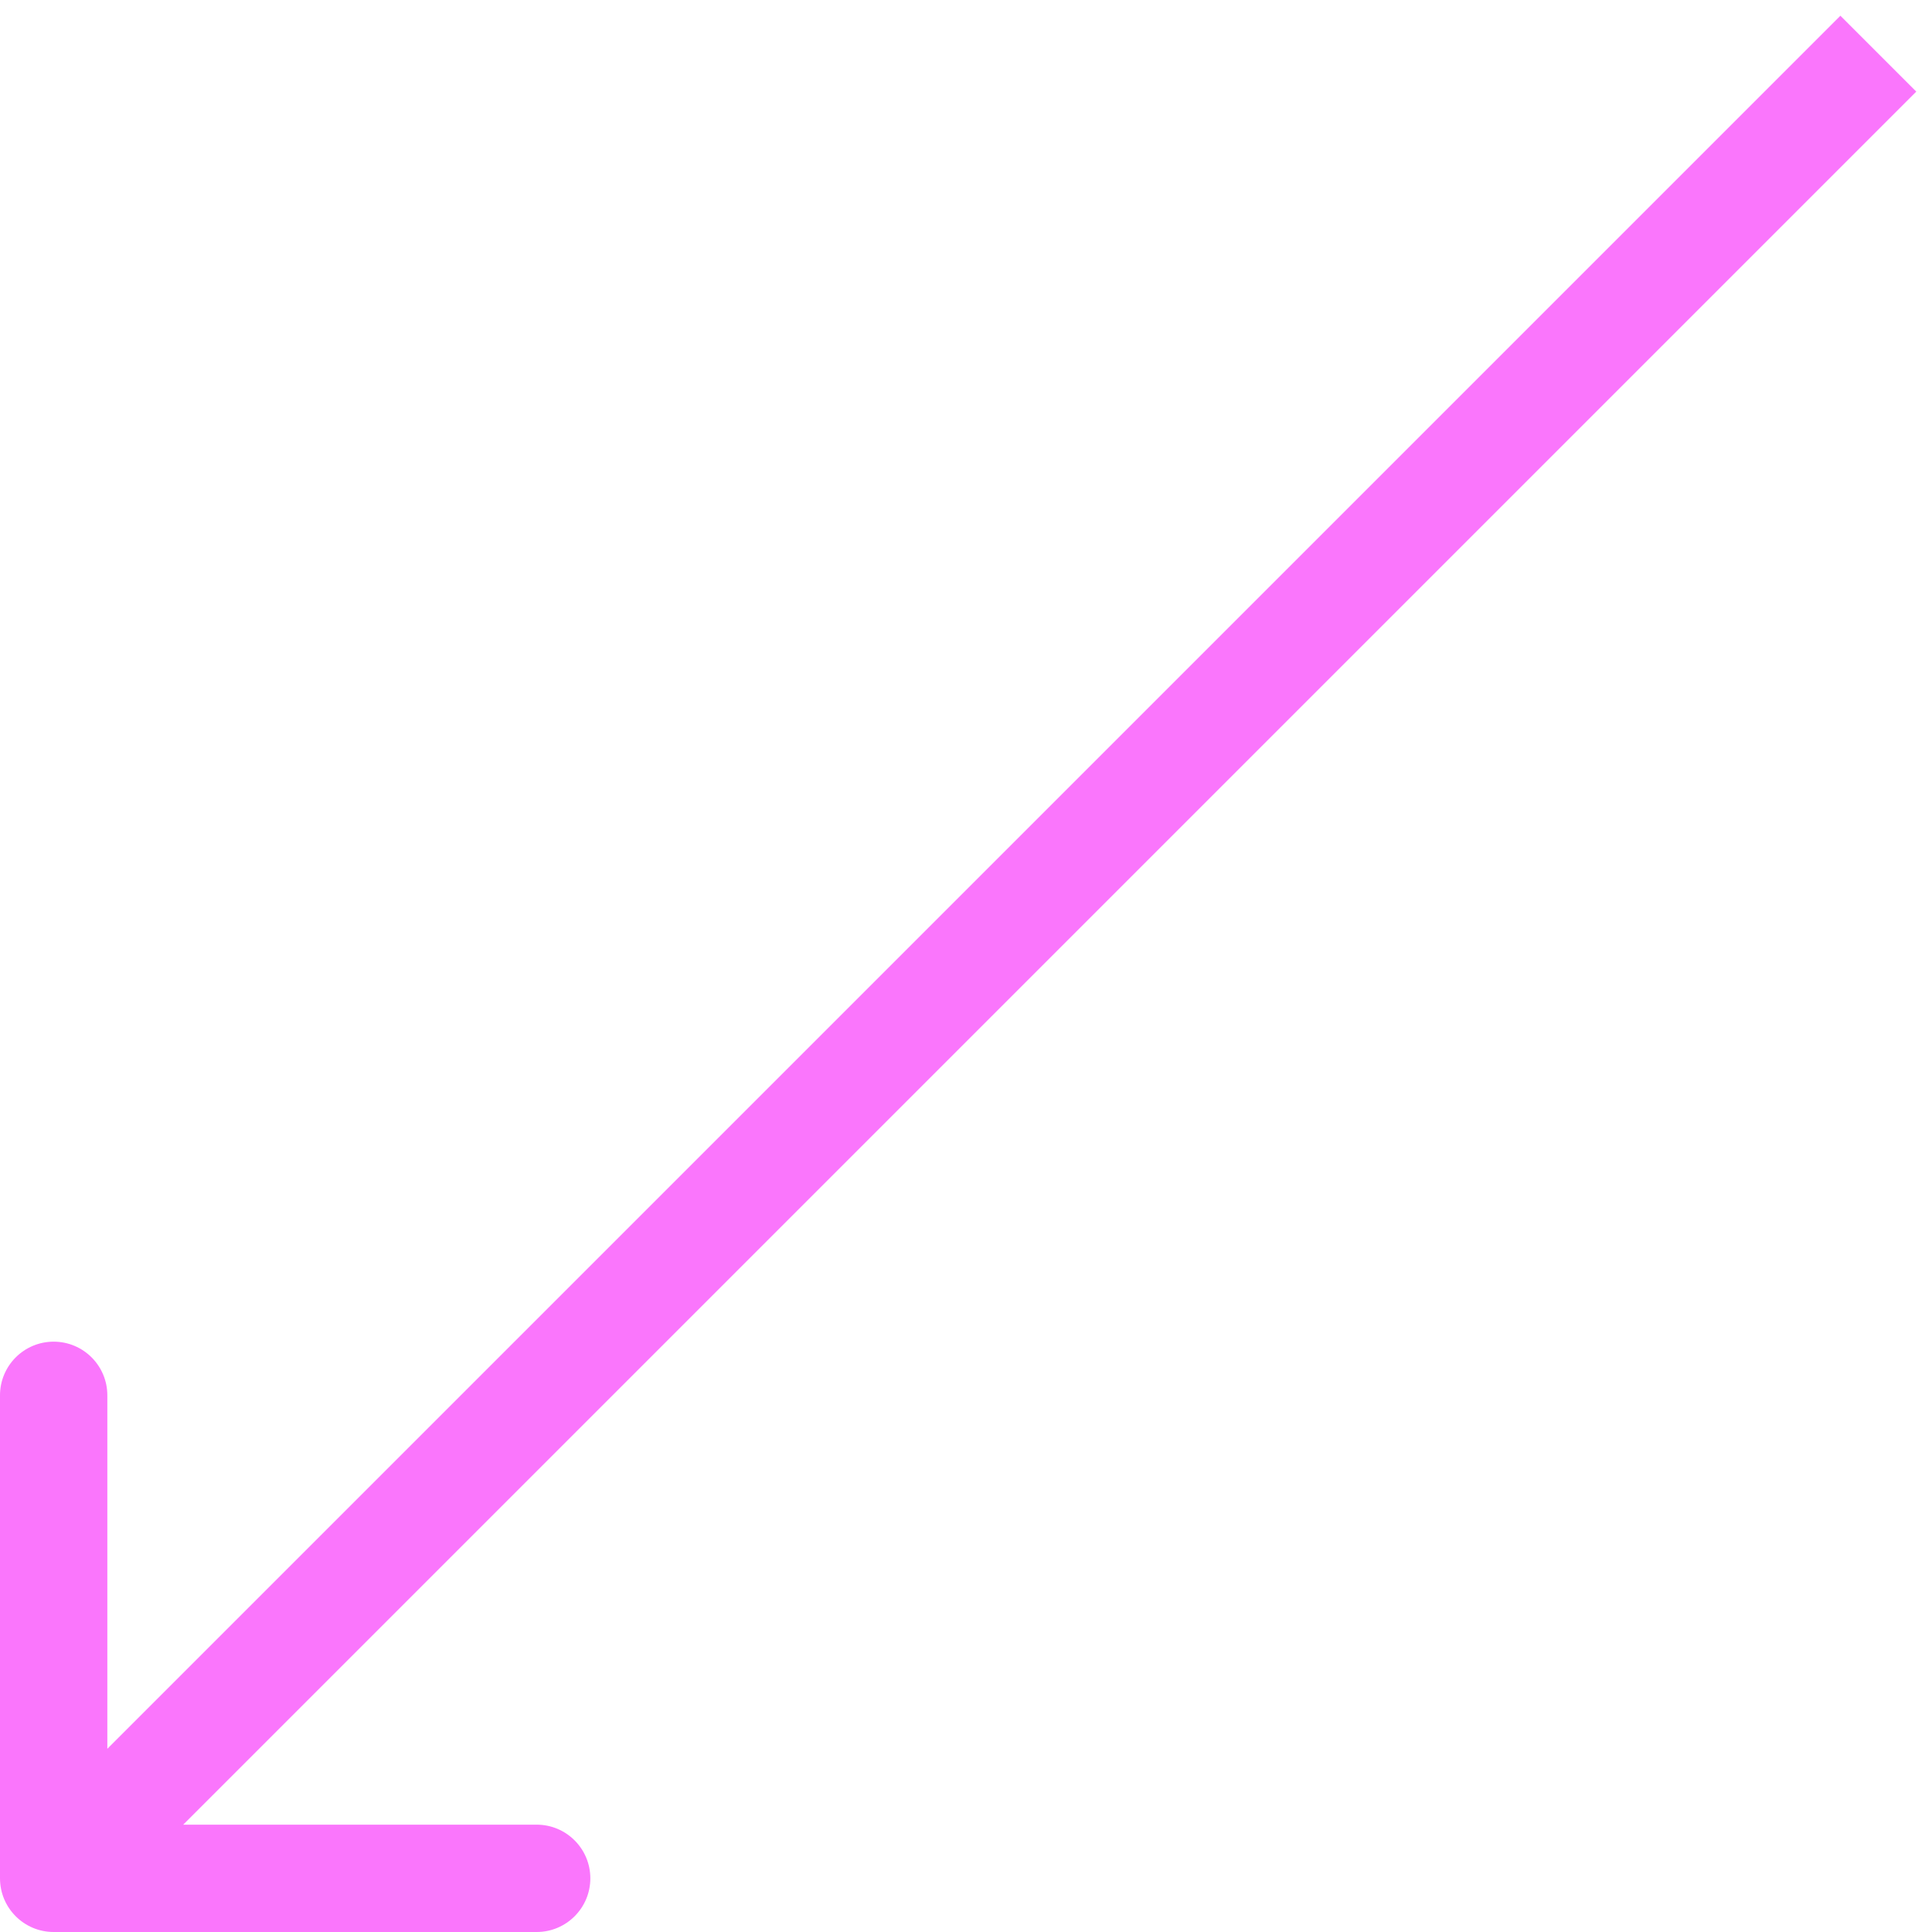 <svg width="36" height="36" viewBox="0 0 36 36" fill="none" xmlns="http://www.w3.org/2000/svg">
<path d="M3.42285e-08 35C-7.91831e-09 35.552 0.448 36 1 36L10 36C10.552 36 11 35.552 11 35C11 34.448 10.552 34 10 34L2 34L2 26C2 25.448 1.552 25 1 25C0.448 25 -5.00652e-08 25.448 -5.00652e-08 26L3.42285e-08 35ZM1.707 35.707L35.707 1.707L34.293 0.293L0.293 34.293L1.707 35.707Z" fill="#FA76FC"/>
</svg>